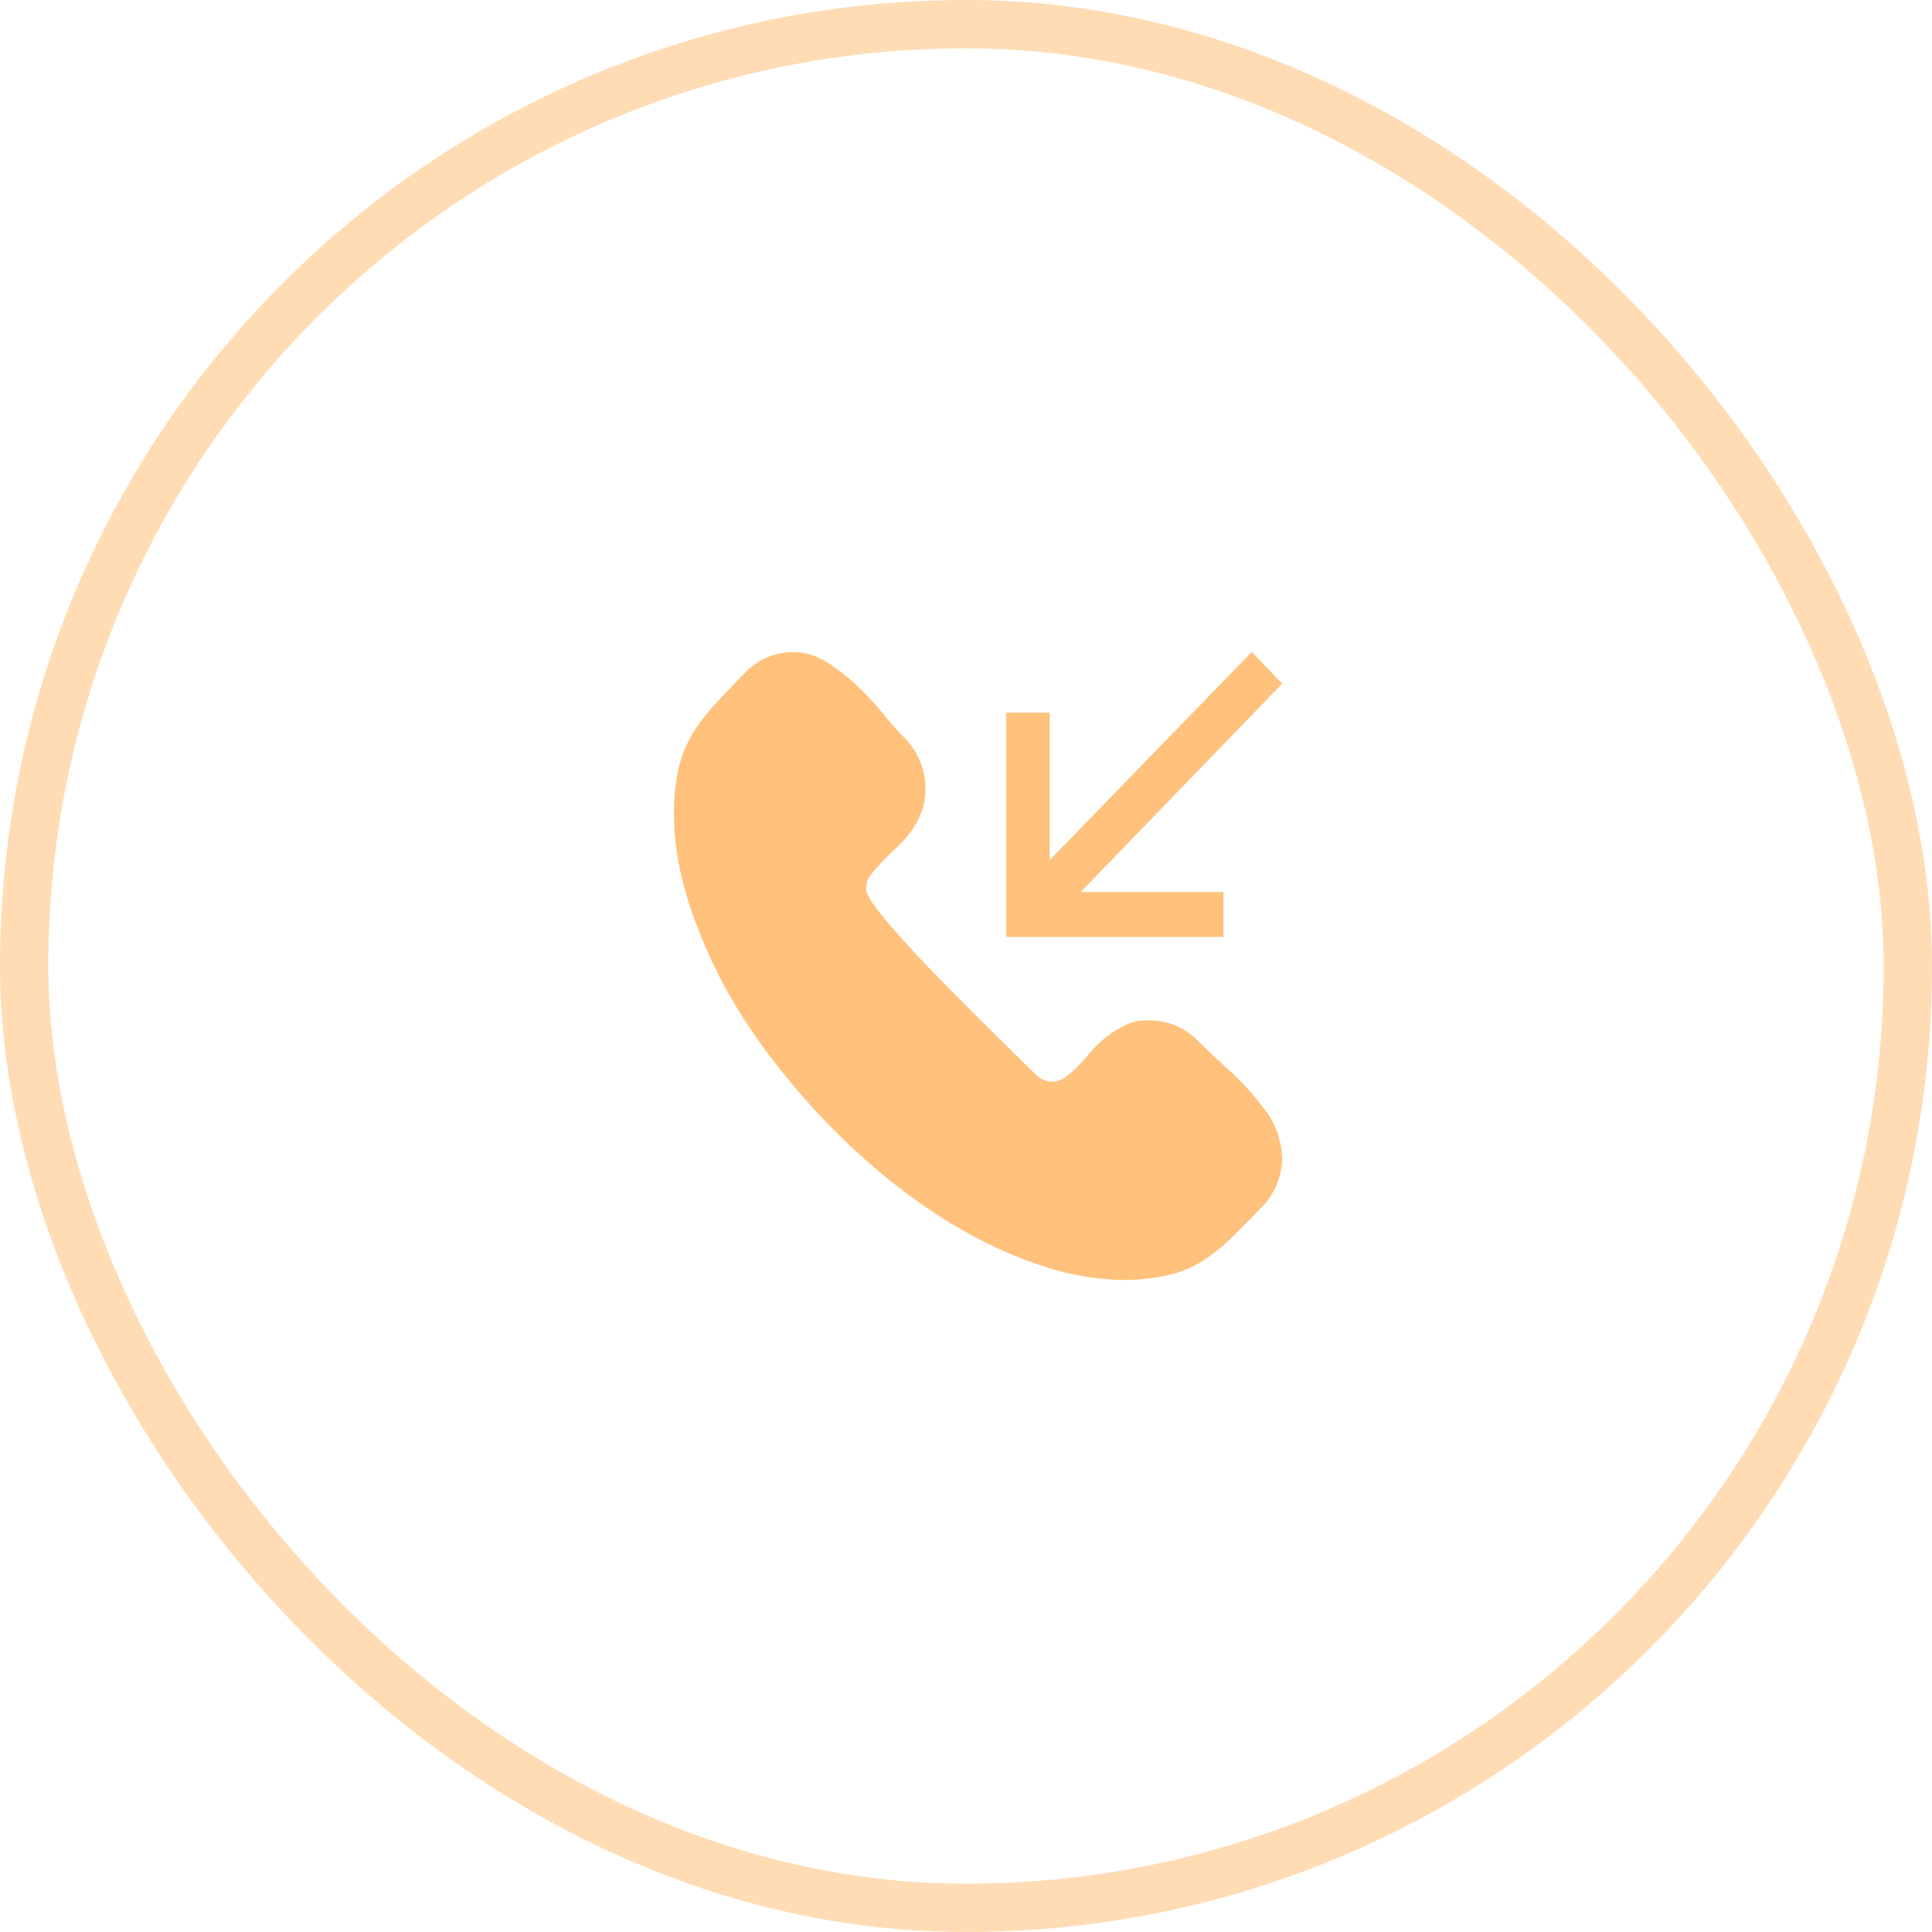 <?xml version="1.0" encoding="UTF-8"?> <svg xmlns="http://www.w3.org/2000/svg" width="80" height="80" viewBox="0 0 80 80" fill="none"> <rect x="1" y="1" width="78" height="78" rx="39" stroke="#FFA744" stroke-opacity="0.4" stroke-width="2"></rect> <path fill-rule="evenodd" clip-rule="evenodd" d="M48.681 42.466C48.342 42.323 47.979 42.249 47.612 42.249C47.27 42.229 46.927 42.293 46.614 42.437C46.342 42.572 46.083 42.732 45.84 42.916C45.603 43.093 45.387 43.297 45.194 43.525C45.007 43.748 44.825 43.952 44.647 44.136C44.486 44.305 44.311 44.46 44.126 44.6C43.938 44.739 43.709 44.803 43.479 44.782C43.25 44.76 43.035 44.654 42.875 44.483C42.677 44.291 42.481 44.098 42.285 43.904C42.033 43.651 41.724 43.347 41.359 42.988C40.977 42.614 40.597 42.237 40.22 41.857L38.996 40.624C38.245 39.866 37.519 39.082 36.82 38.273C36.568 37.988 36.334 37.688 36.116 37.374C35.947 37.123 35.863 36.939 35.863 36.822C35.852 36.613 35.917 36.407 36.044 36.243C36.176 36.068 36.332 35.89 36.508 35.704C36.688 35.522 36.885 35.327 37.099 35.125C37.315 34.921 37.512 34.703 37.691 34.471C37.867 34.239 38.018 33.974 38.14 33.673C38.261 33.376 38.322 33.036 38.322 32.659C38.322 31.892 38.029 31.157 37.507 30.612C37.171 30.271 36.852 29.913 36.552 29.539C36.208 29.117 35.838 28.72 35.442 28.35C35.057 27.987 34.638 27.666 34.19 27.392C33.782 27.137 33.316 27.002 32.84 27C32.099 27 31.387 27.303 30.86 27.841C30.372 28.345 29.946 28.794 29.58 29.191C29.23 29.568 28.919 29.981 28.652 30.425C28.394 30.865 28.204 31.344 28.091 31.845C27.959 32.465 27.897 33.098 27.907 33.732C27.907 34.757 28.067 35.821 28.386 36.925C28.704 38.026 29.134 39.125 29.678 40.217C30.221 41.311 30.883 42.385 31.66 43.439C32.437 44.492 33.281 45.493 34.19 46.442C35.098 47.39 36.064 48.266 37.086 49.068C38.106 49.871 39.151 50.563 40.22 51.143C41.287 51.724 42.361 52.177 43.438 52.506C44.459 52.826 45.52 52.993 46.587 53C47.197 53 47.804 52.931 48.4 52.796C48.891 52.681 49.361 52.486 49.791 52.216C50.205 51.956 50.6 51.637 50.985 51.26C51.37 50.881 51.8 50.446 52.279 49.952C52.801 49.407 53.093 48.672 53.094 47.906C53.073 47.58 53.012 47.259 52.91 46.949C52.805 46.626 52.649 46.322 52.448 46.051C52.238 45.766 52.017 45.49 51.786 45.224C51.548 44.949 51.295 44.687 51.029 44.44C50.771 44.203 50.514 43.965 50.255 43.729C50.029 43.523 49.808 43.31 49.595 43.09C49.334 42.821 49.023 42.608 48.681 42.466ZM53.094 28.307L44.746 36.939H50.661V38.797H41.666V29.511H43.465V35.617L51.829 27L53.094 28.306V28.307Z" fill="#FFA744" fill-opacity="0.7"></path> </svg> 